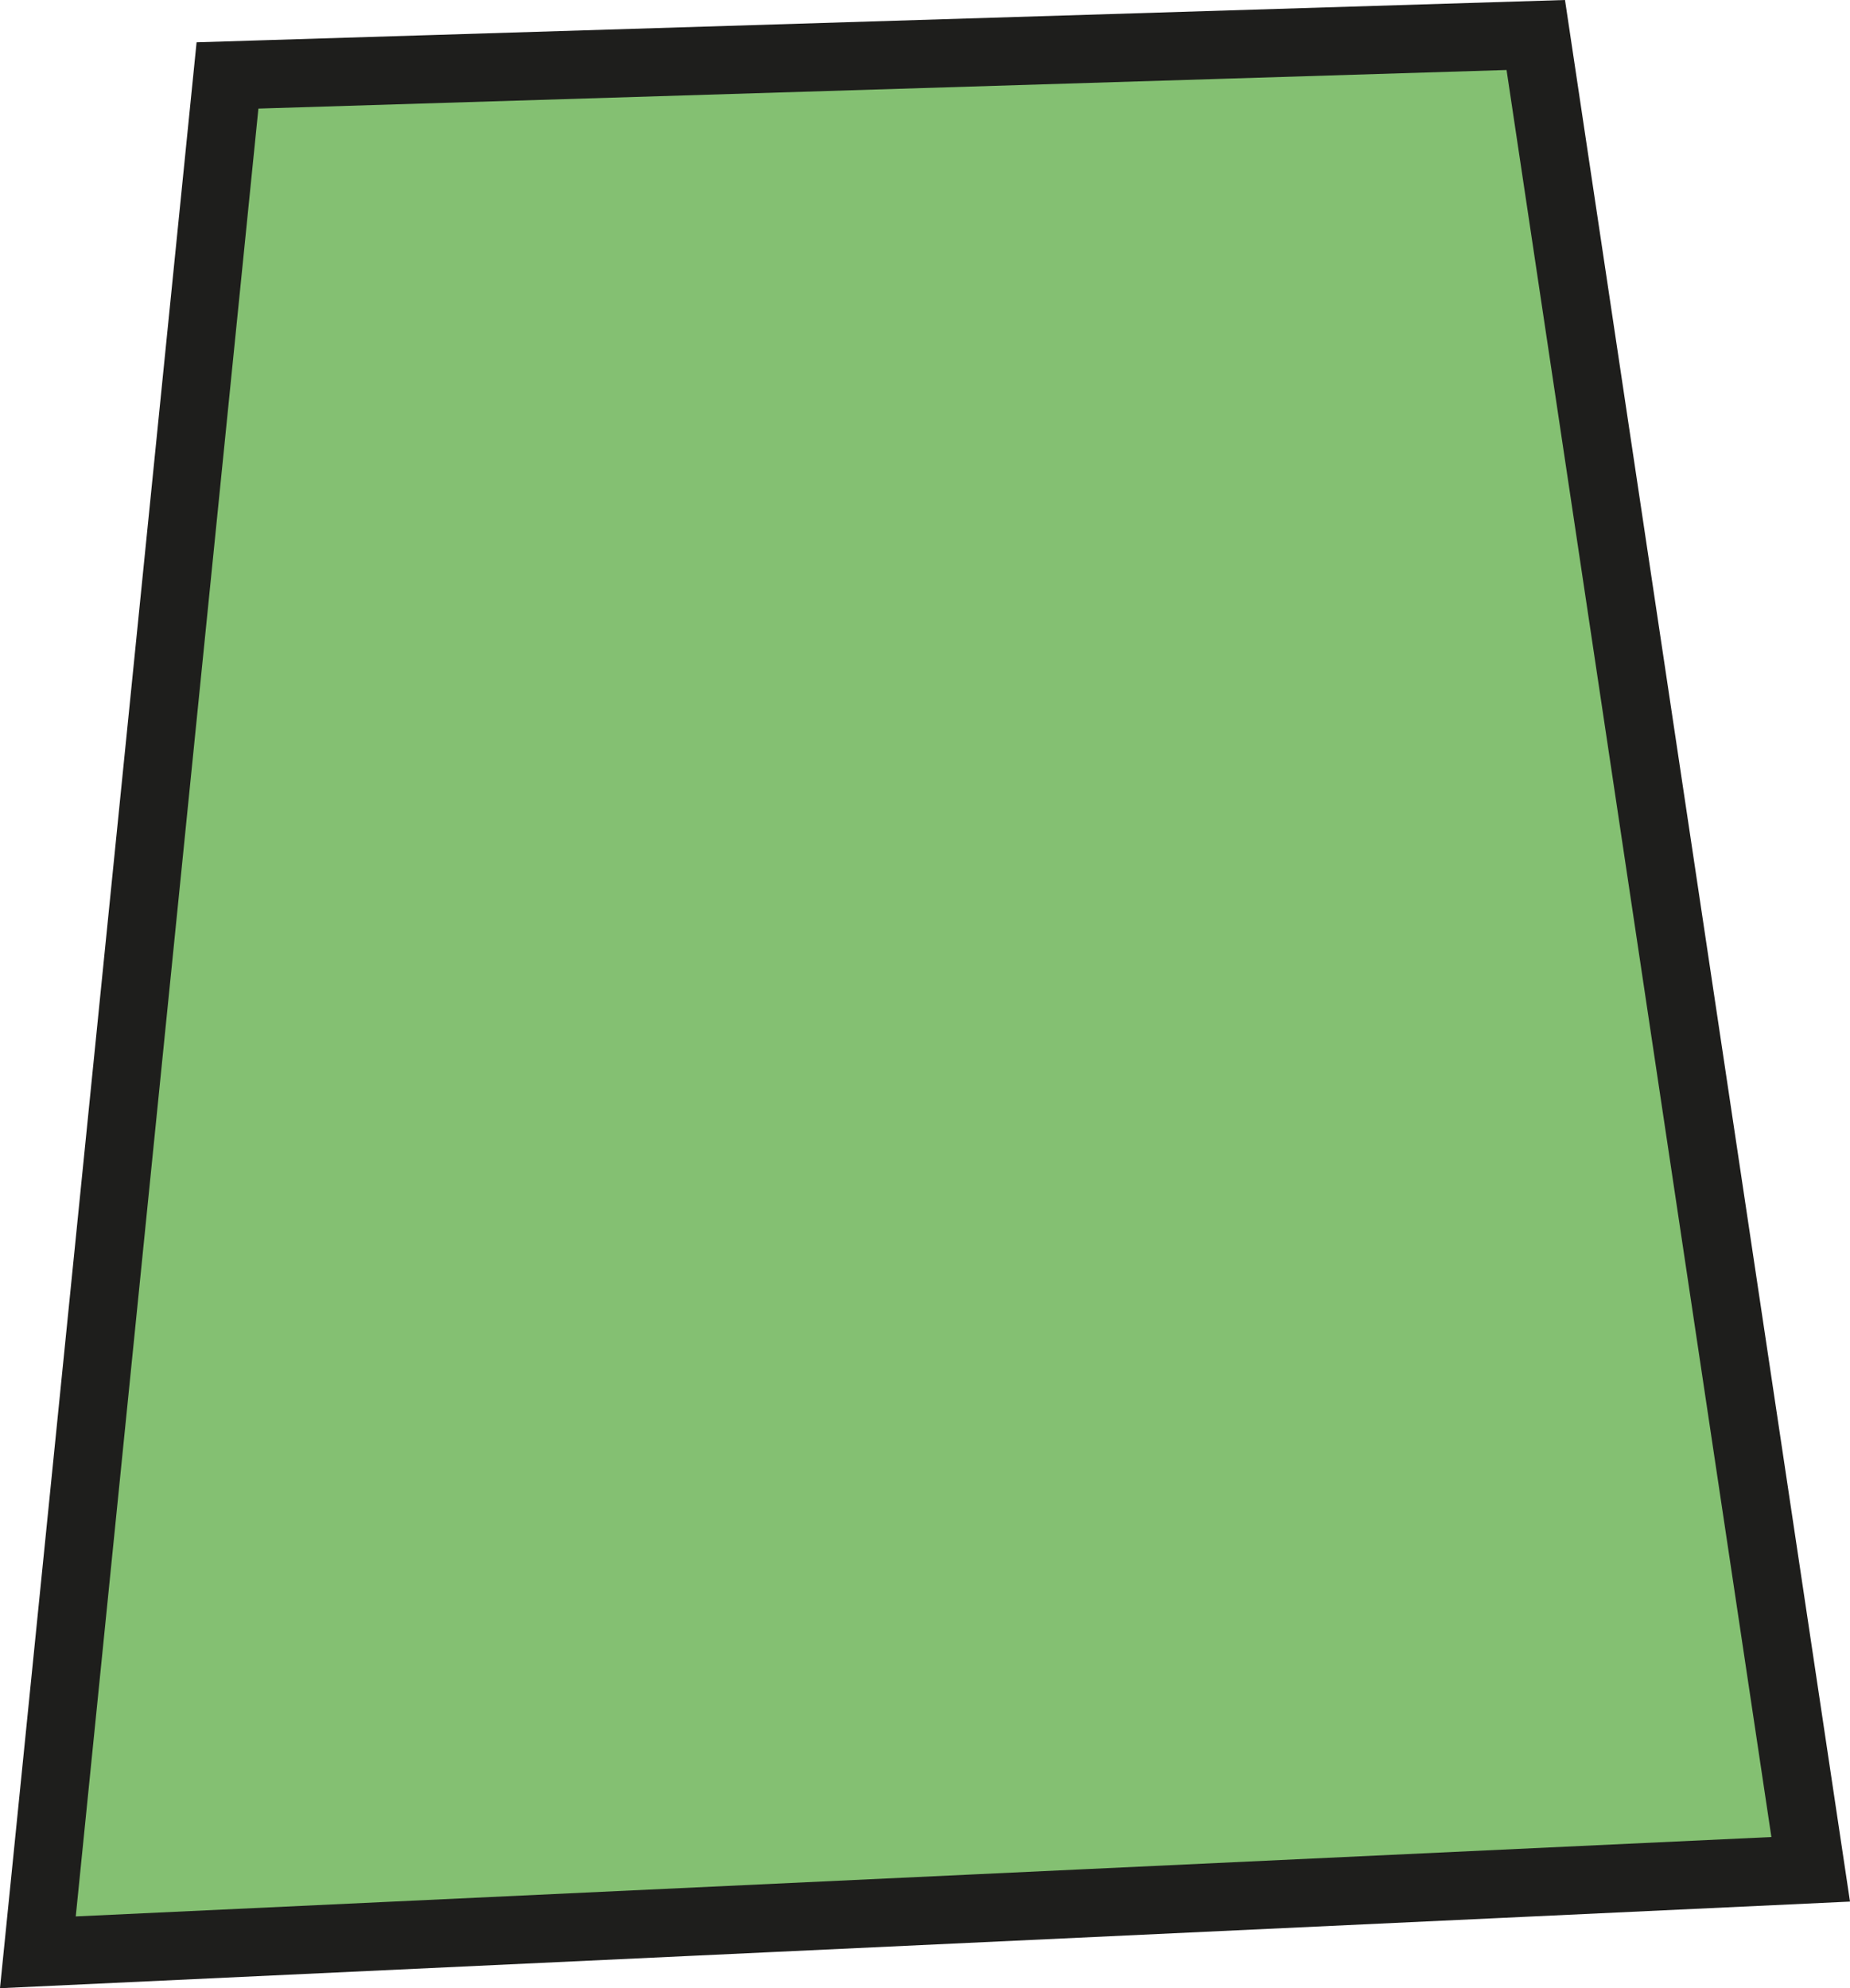 <svg xmlns="http://www.w3.org/2000/svg" viewBox="0 0 464.58 499.38"><defs><style>.cls-1{fill:#84c072;}.cls-2{fill:none;stroke:#1e1e1c;stroke-miterlimit:10;stroke-width:17.12px;}</style></defs><g id="Layer_2" data-name="Layer 2"><g id="Layer_1-2" data-name="Layer 1"><polygon class="cls-1" points="385.67 8.79 57.13 18.95 9.51 490.37 454.71 469.52 385.67 8.79"/><polygon class="cls-2" points="385.67 8.79 57.13 18.95 9.51 490.37 454.71 469.52 385.67 8.79"/></g></g></svg>